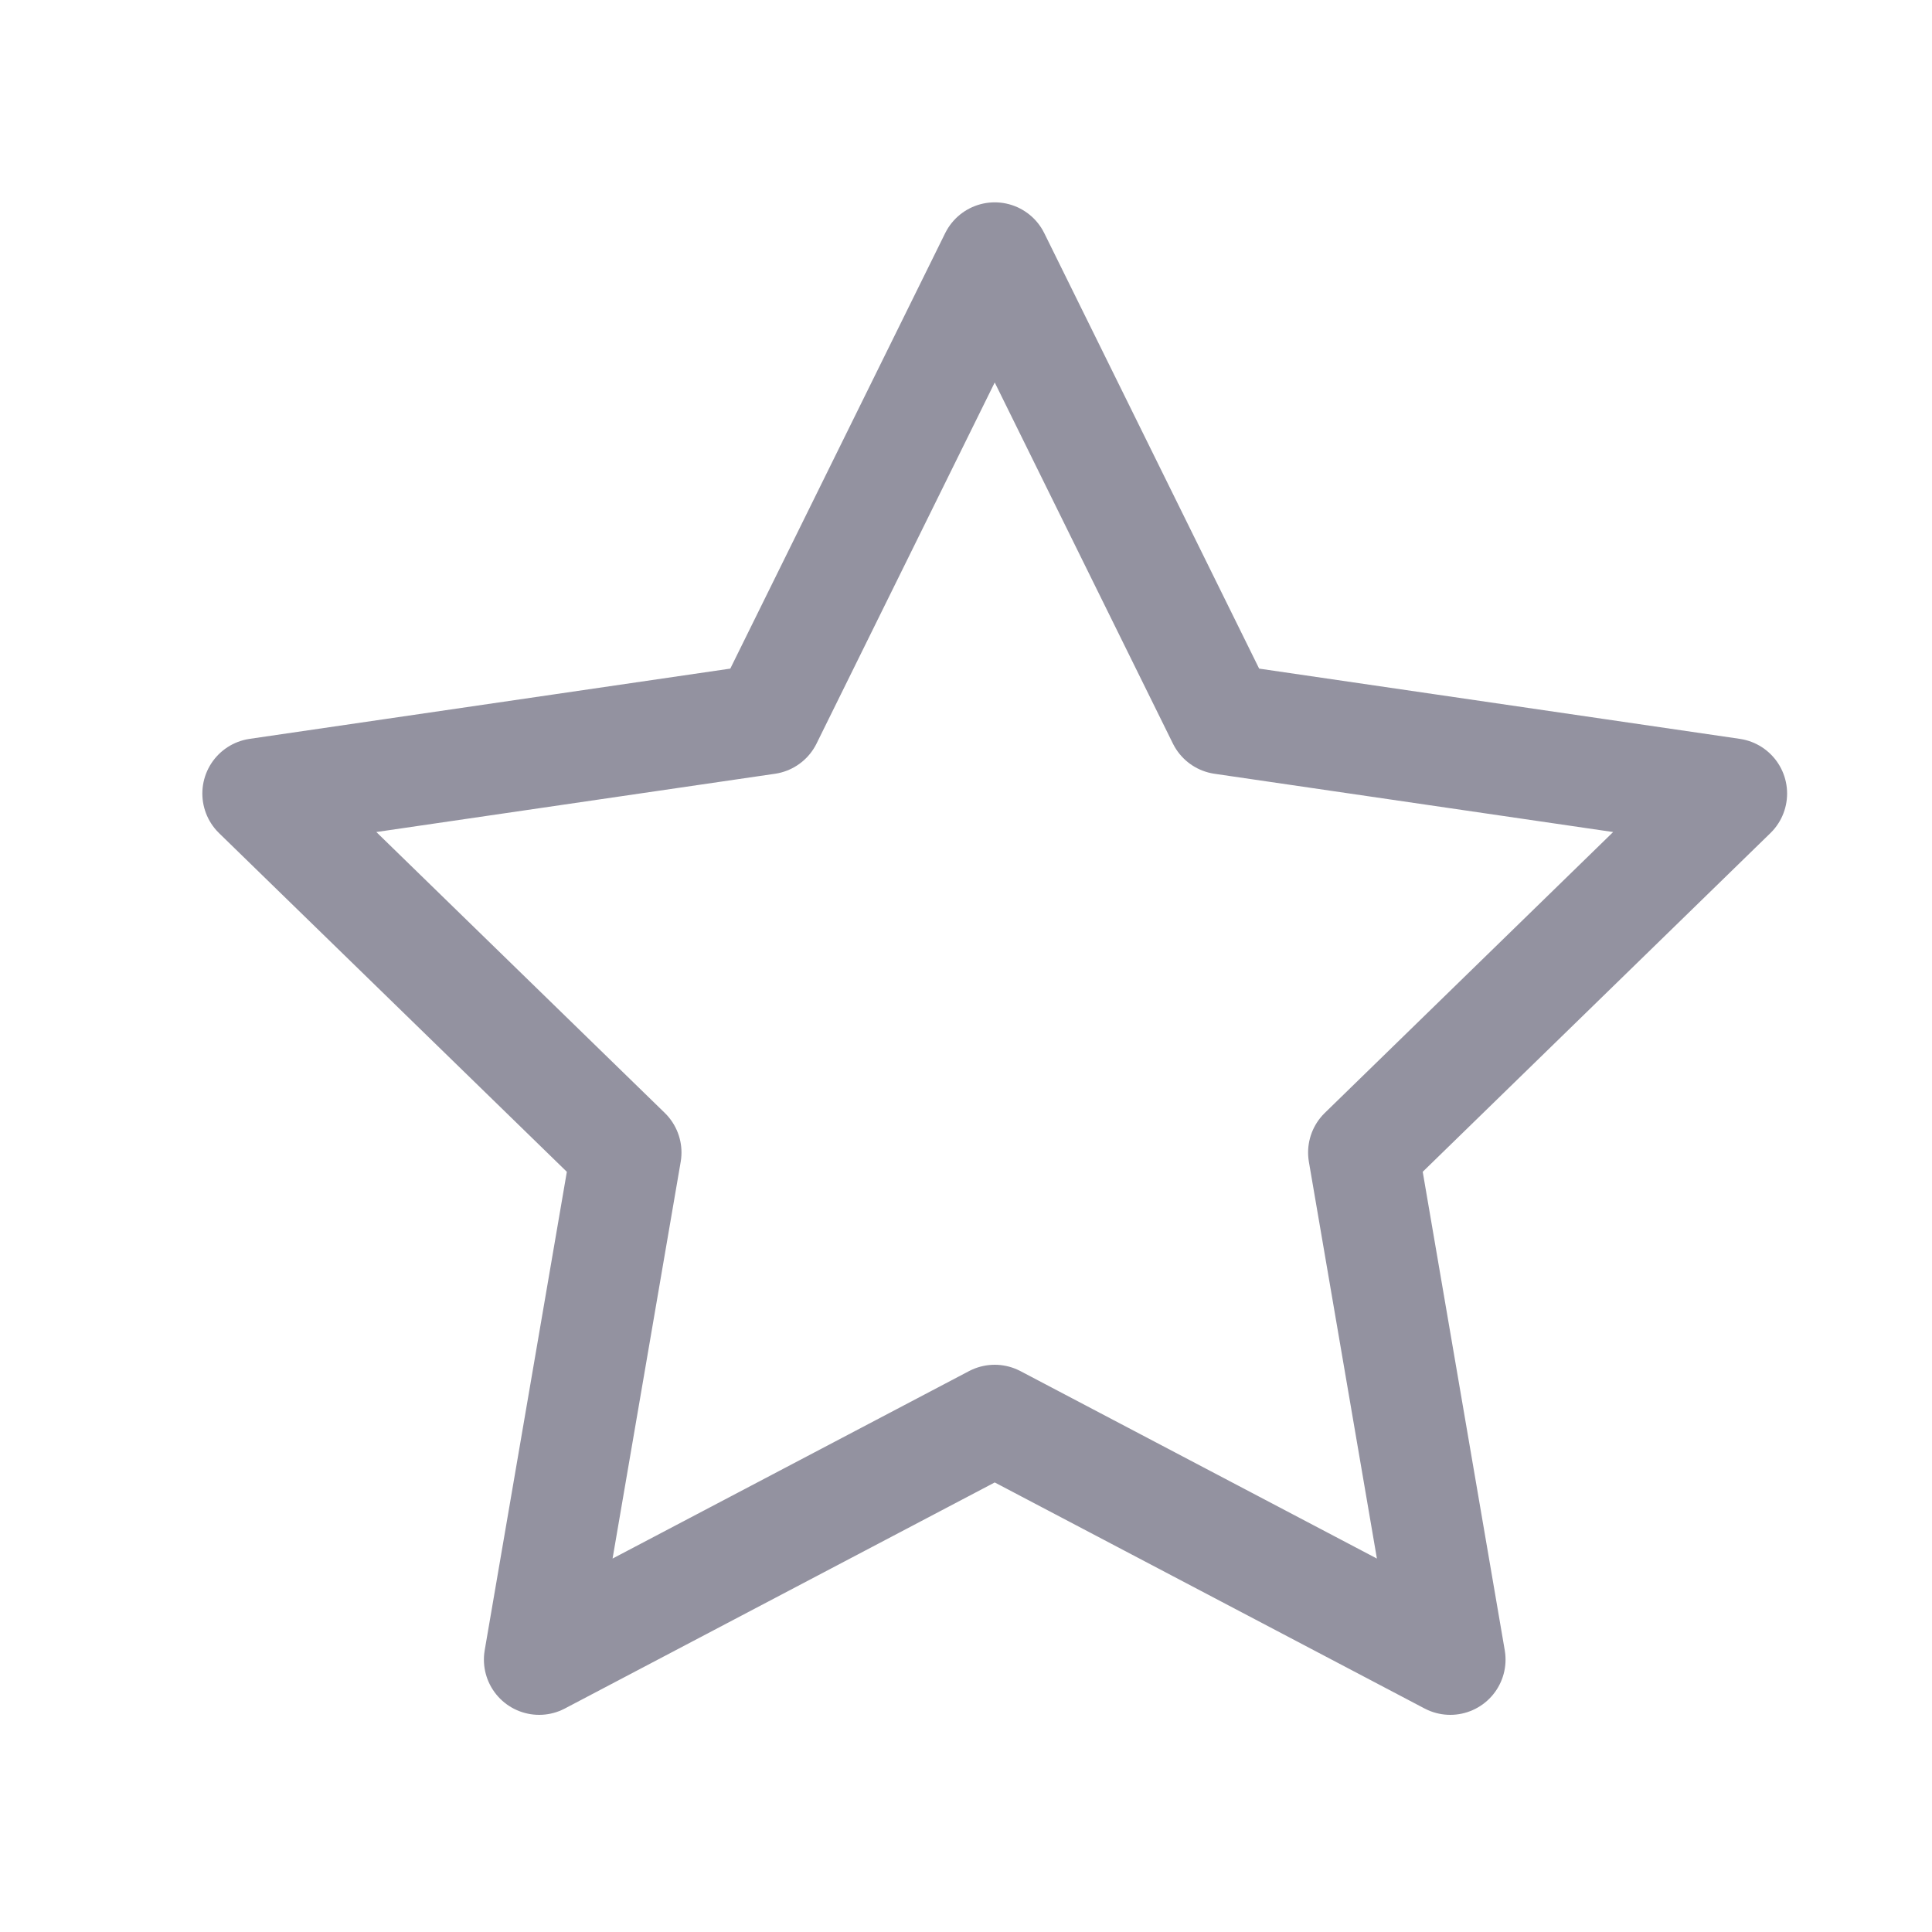 <?xml version="1.0" encoding="UTF-8"?> <svg xmlns="http://www.w3.org/2000/svg" width="15" height="15" viewBox="0 0 15 15" fill="none"><path d="M7.723 2L9.491 5.583L13.446 6.161L10.585 8.948L11.26 12.885L7.723 11.025L4.186 12.885L4.862 8.948L2 6.161L5.955 5.583L7.723 2Z" stroke="#9392A0" stroke-width="0.858" stroke-linecap="round" stroke-linejoin="round"></path></svg> 